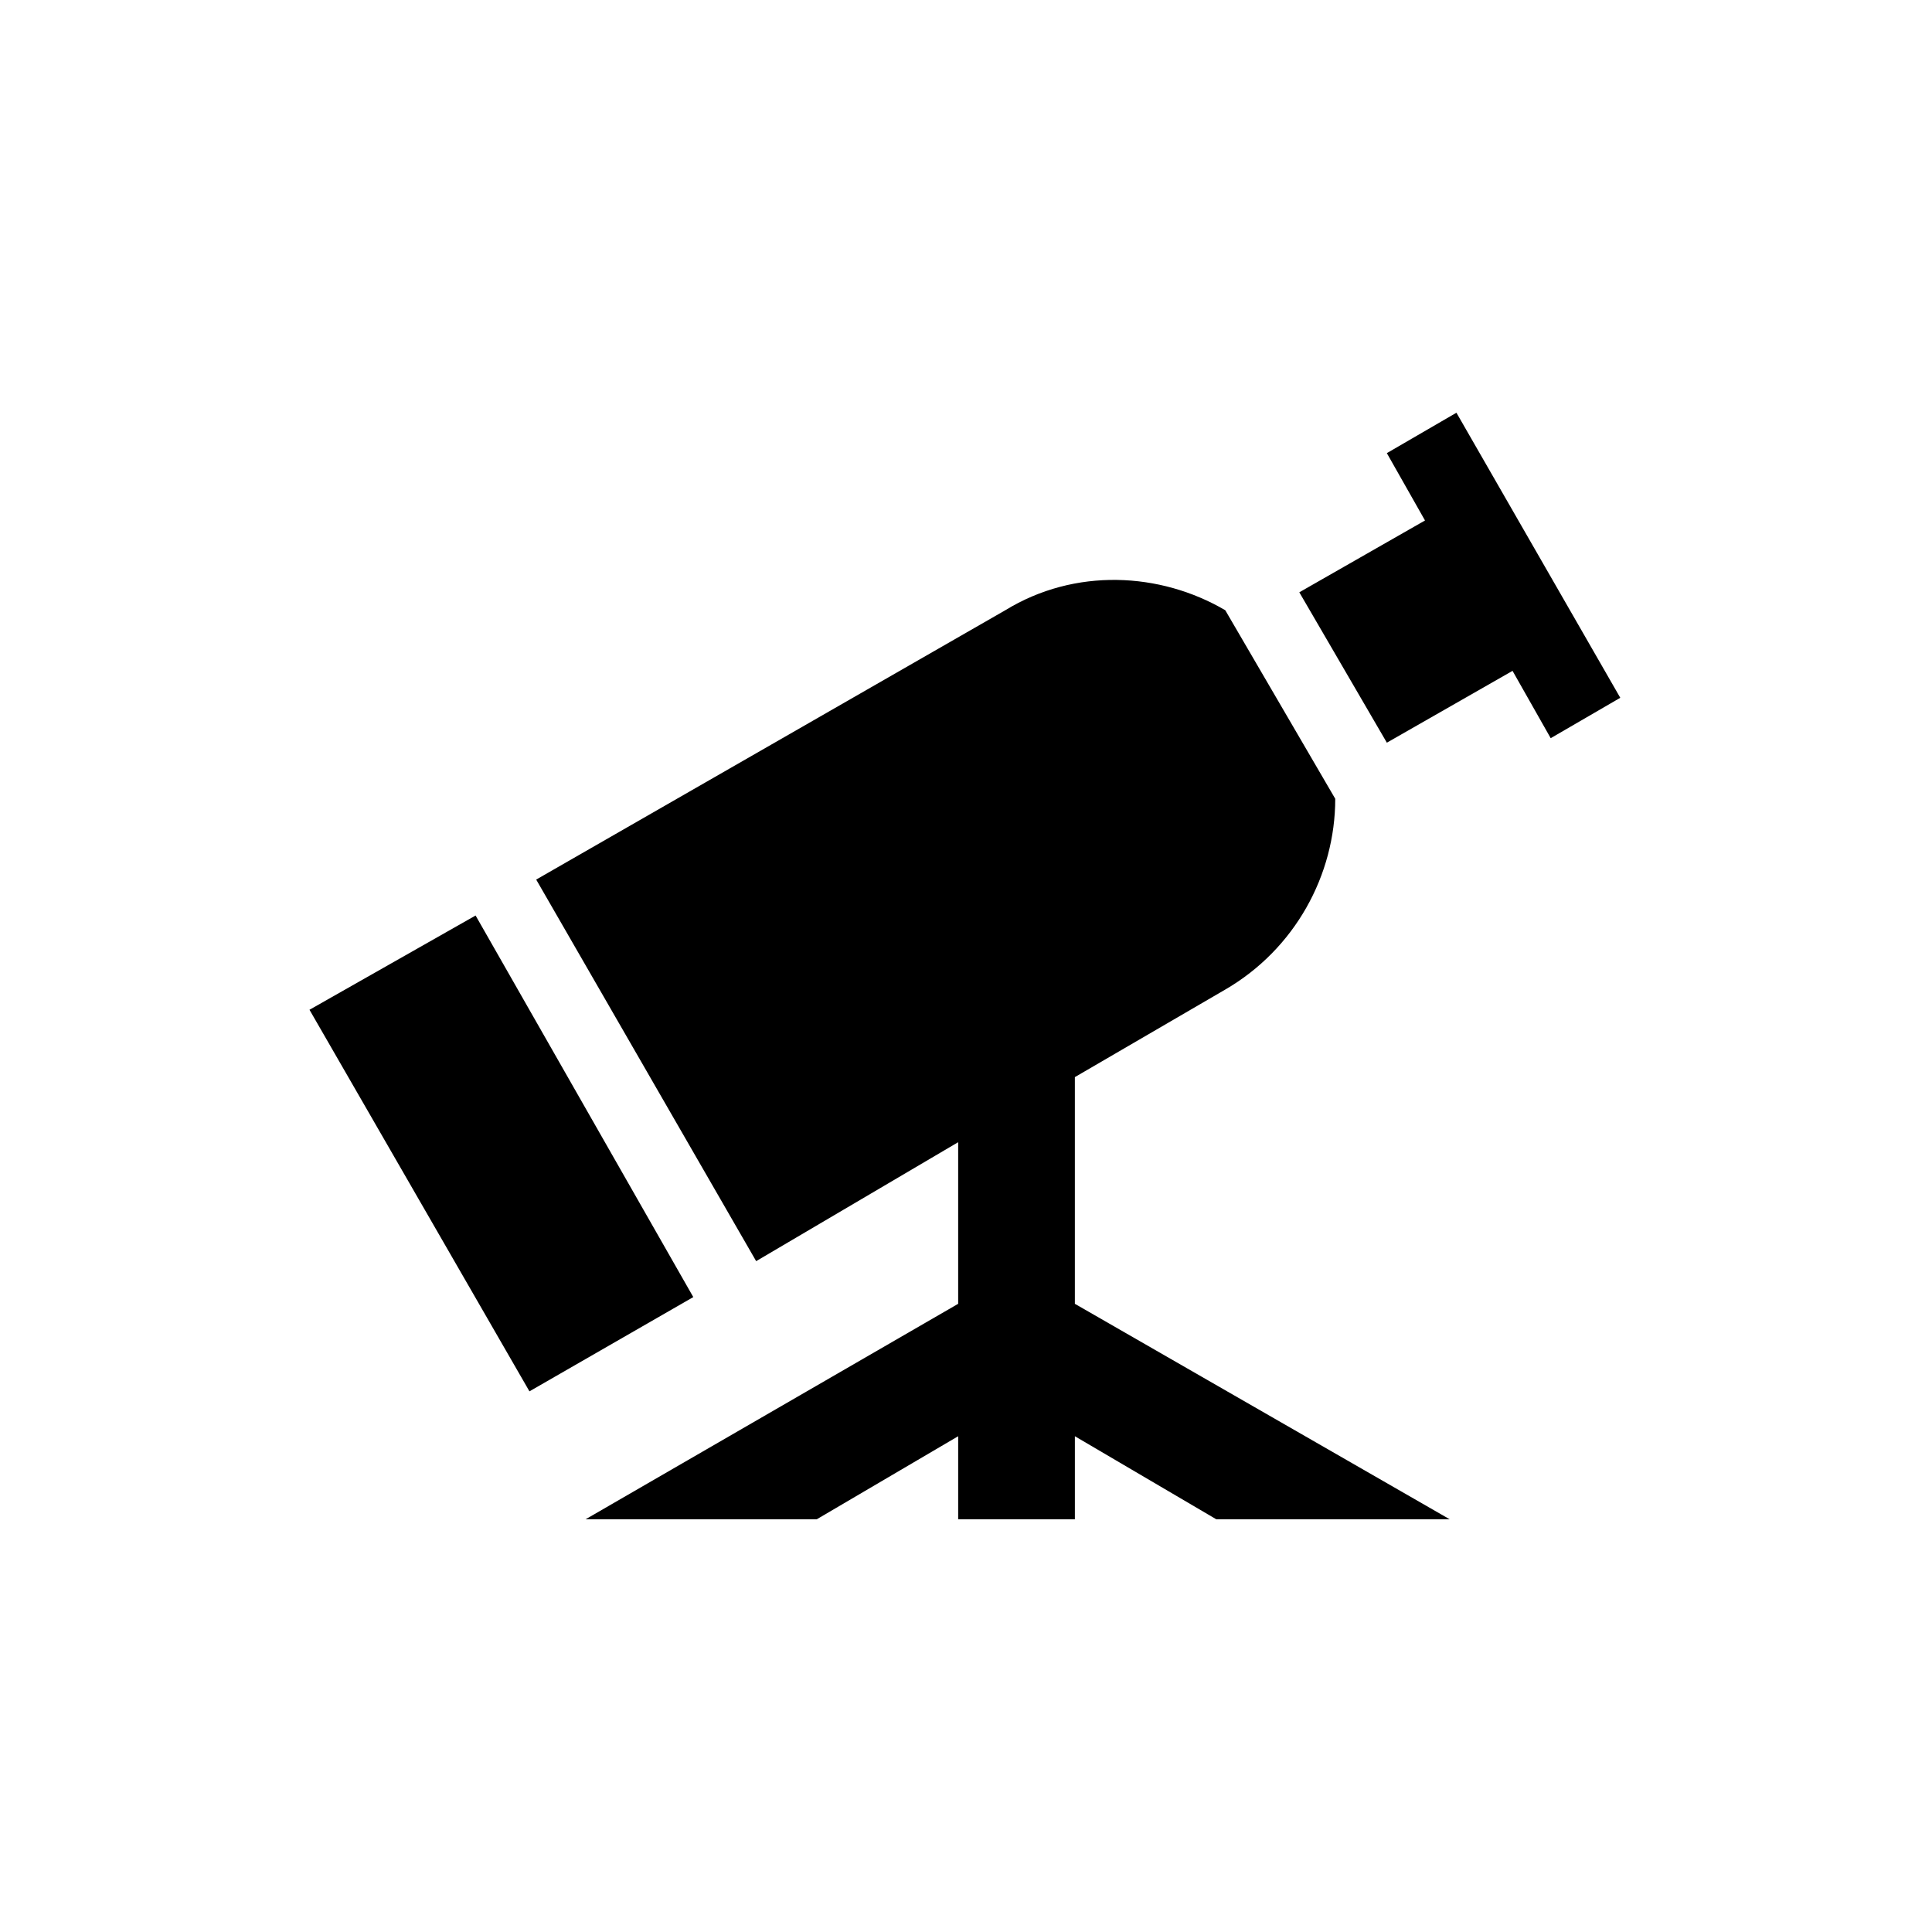 <?xml version="1.0" encoding="UTF-8"?>
<!-- The Best Svg Icon site in the world: iconSvg.co, Visit us! https://iconsvg.co -->
<svg fill="#000000" width="800px" height="800px" version="1.1" viewBox="144 144 512 512" xmlns="http://www.w3.org/2000/svg">
 <path d="m226.02 411.6 44.016-24.98 57.695 101.12-43.422 24.98-58.293-101.12zm202.83 17.844v60.078l99.336 57.102h-61.859l-37.473-22.008v22.008h-30.93v-22.008l-37.473 22.008h-61.266l98.738-57.102v-42.828l-53.535 31.523-58.293-101.12 124.32-71.379c18.438-11.301 41.043-10.113 58.293 0l29.145 49.965c0 20.223-10.707 39.852-29.145 50.559l-39.852 23.199zm82.68-165.36 18.438-10.707 43.422 75.543-18.438 10.707-10.113-17.844-33.309 19.035-23.199-39.852 33.309-19.035-10.113-17.844z" fill-rule="evenodd"/>
</svg>